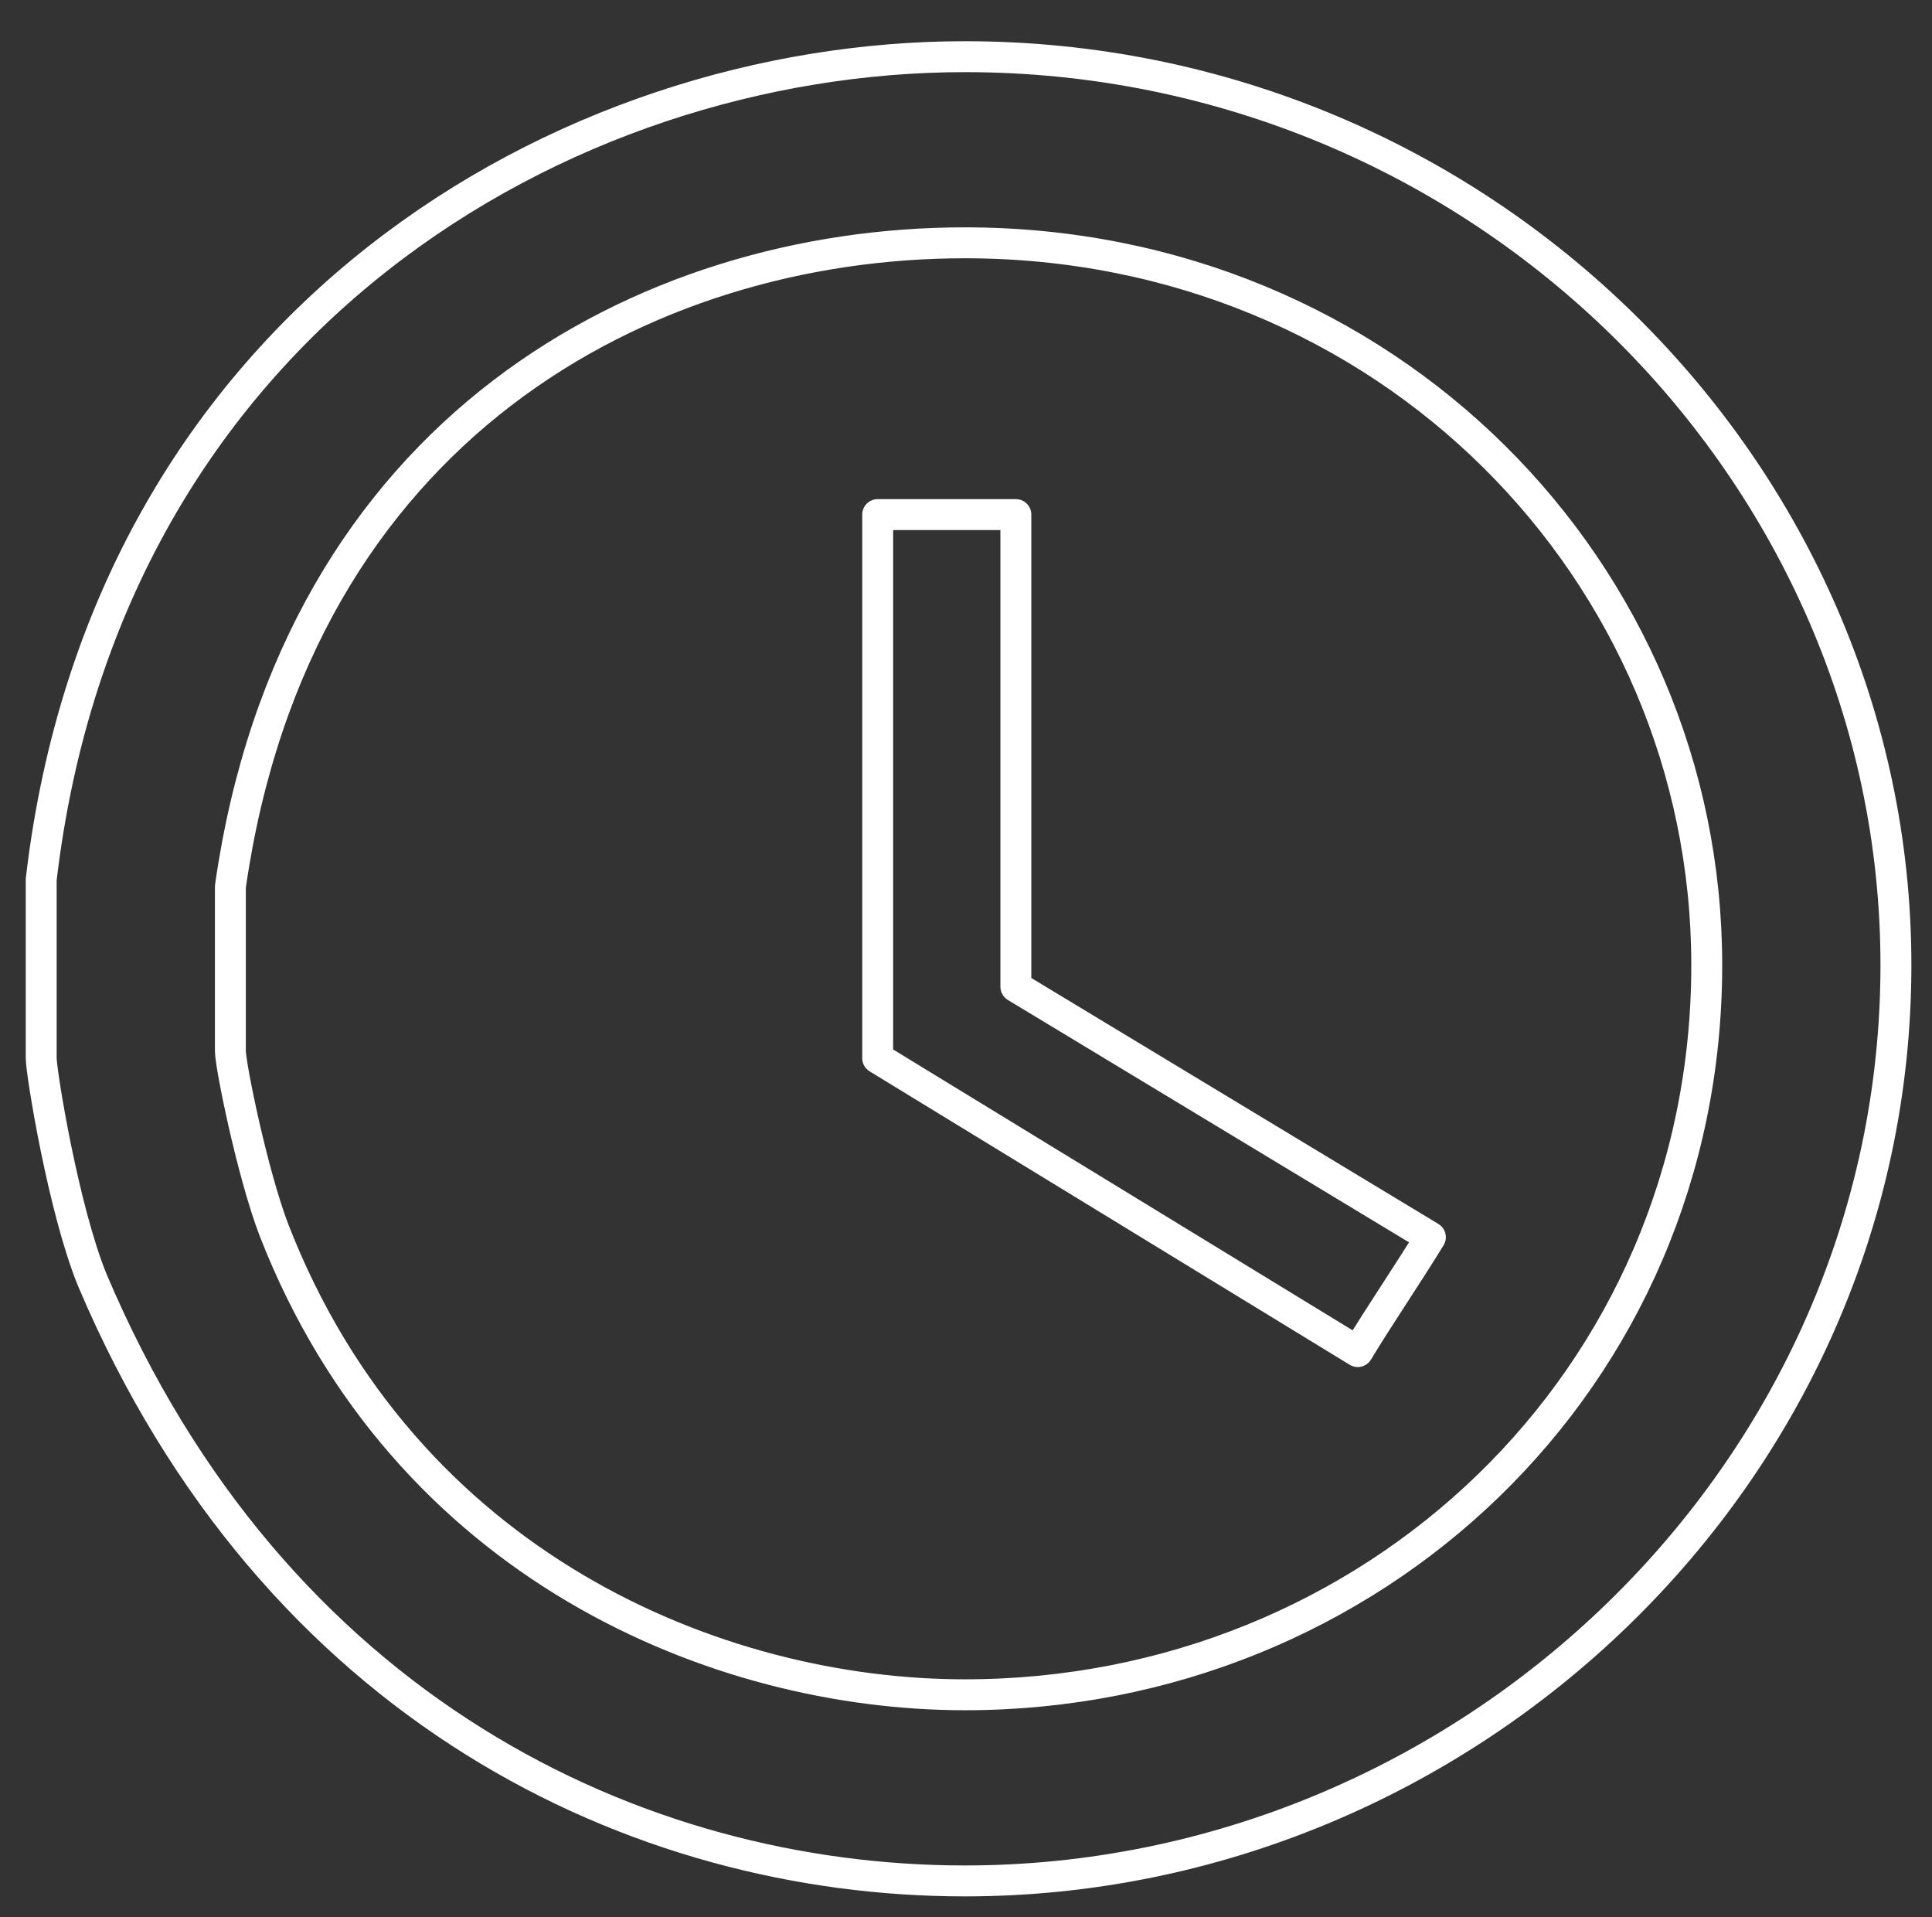 <?xml version="1.0" encoding="utf-8"?>
<!-- Generator: Adobe Illustrator 16.0.0, SVG Export Plug-In . SVG Version: 6.00 Build 0)  -->
<!DOCTYPE svg PUBLIC "-//W3C//DTD SVG 1.1//EN" "http://www.w3.org/Graphics/SVG/1.1/DTD/svg11.dtd">
<svg version="1.1" id="Layer_1" xmlns="http://www.w3.org/2000/svg" xmlns:xlink="http://www.w3.org/1999/xlink" x="0px" y="0px"
	 width="62.5px" height="62px" viewBox="0 0 62.5 62" enable-background="new 0 0 62.5 62" xml:space="preserve">
<rect x="0" y="0" width="62.5" height="62" fill="#333333" stroke="none"/>
<path fill-rule="evenodd" clip-rule="evenodd" fill="none" stroke="#FFFFFF" stroke-linecap="round" stroke-linejoin="round" stroke-miterlimit="10" d="
	M32.863,16.643v15.27l13.41,8.1c-0.7,1.15-1.65,2.54-2.35,3.7l-15.53-9.49v-17.58H32.863z M55.213,31.213
	c0,13.42-10.82,23.6-24,23.6c-8,0-18.12-4.16-22.35-15.03c-0.71-1.86-1.41-5.33-1.41-5.79v-5.32c2.12-14.81,13.41-20.82,23.76-20.82
	C44.863,7.853,55.213,18.493,55.213,31.213z M61.333,31.213c0,16.43-13.88,29.62-30.12,29.62c-10.59,0-22.35-5.55-28.23-19.44
	c-0.94-2.31-1.65-6.71-1.65-7.17v-5.78c2.12-18.05,16.94-26.61,29.88-26.61C47.923,1.833,61.333,15.253,61.333,31.213z"/>
</svg>
